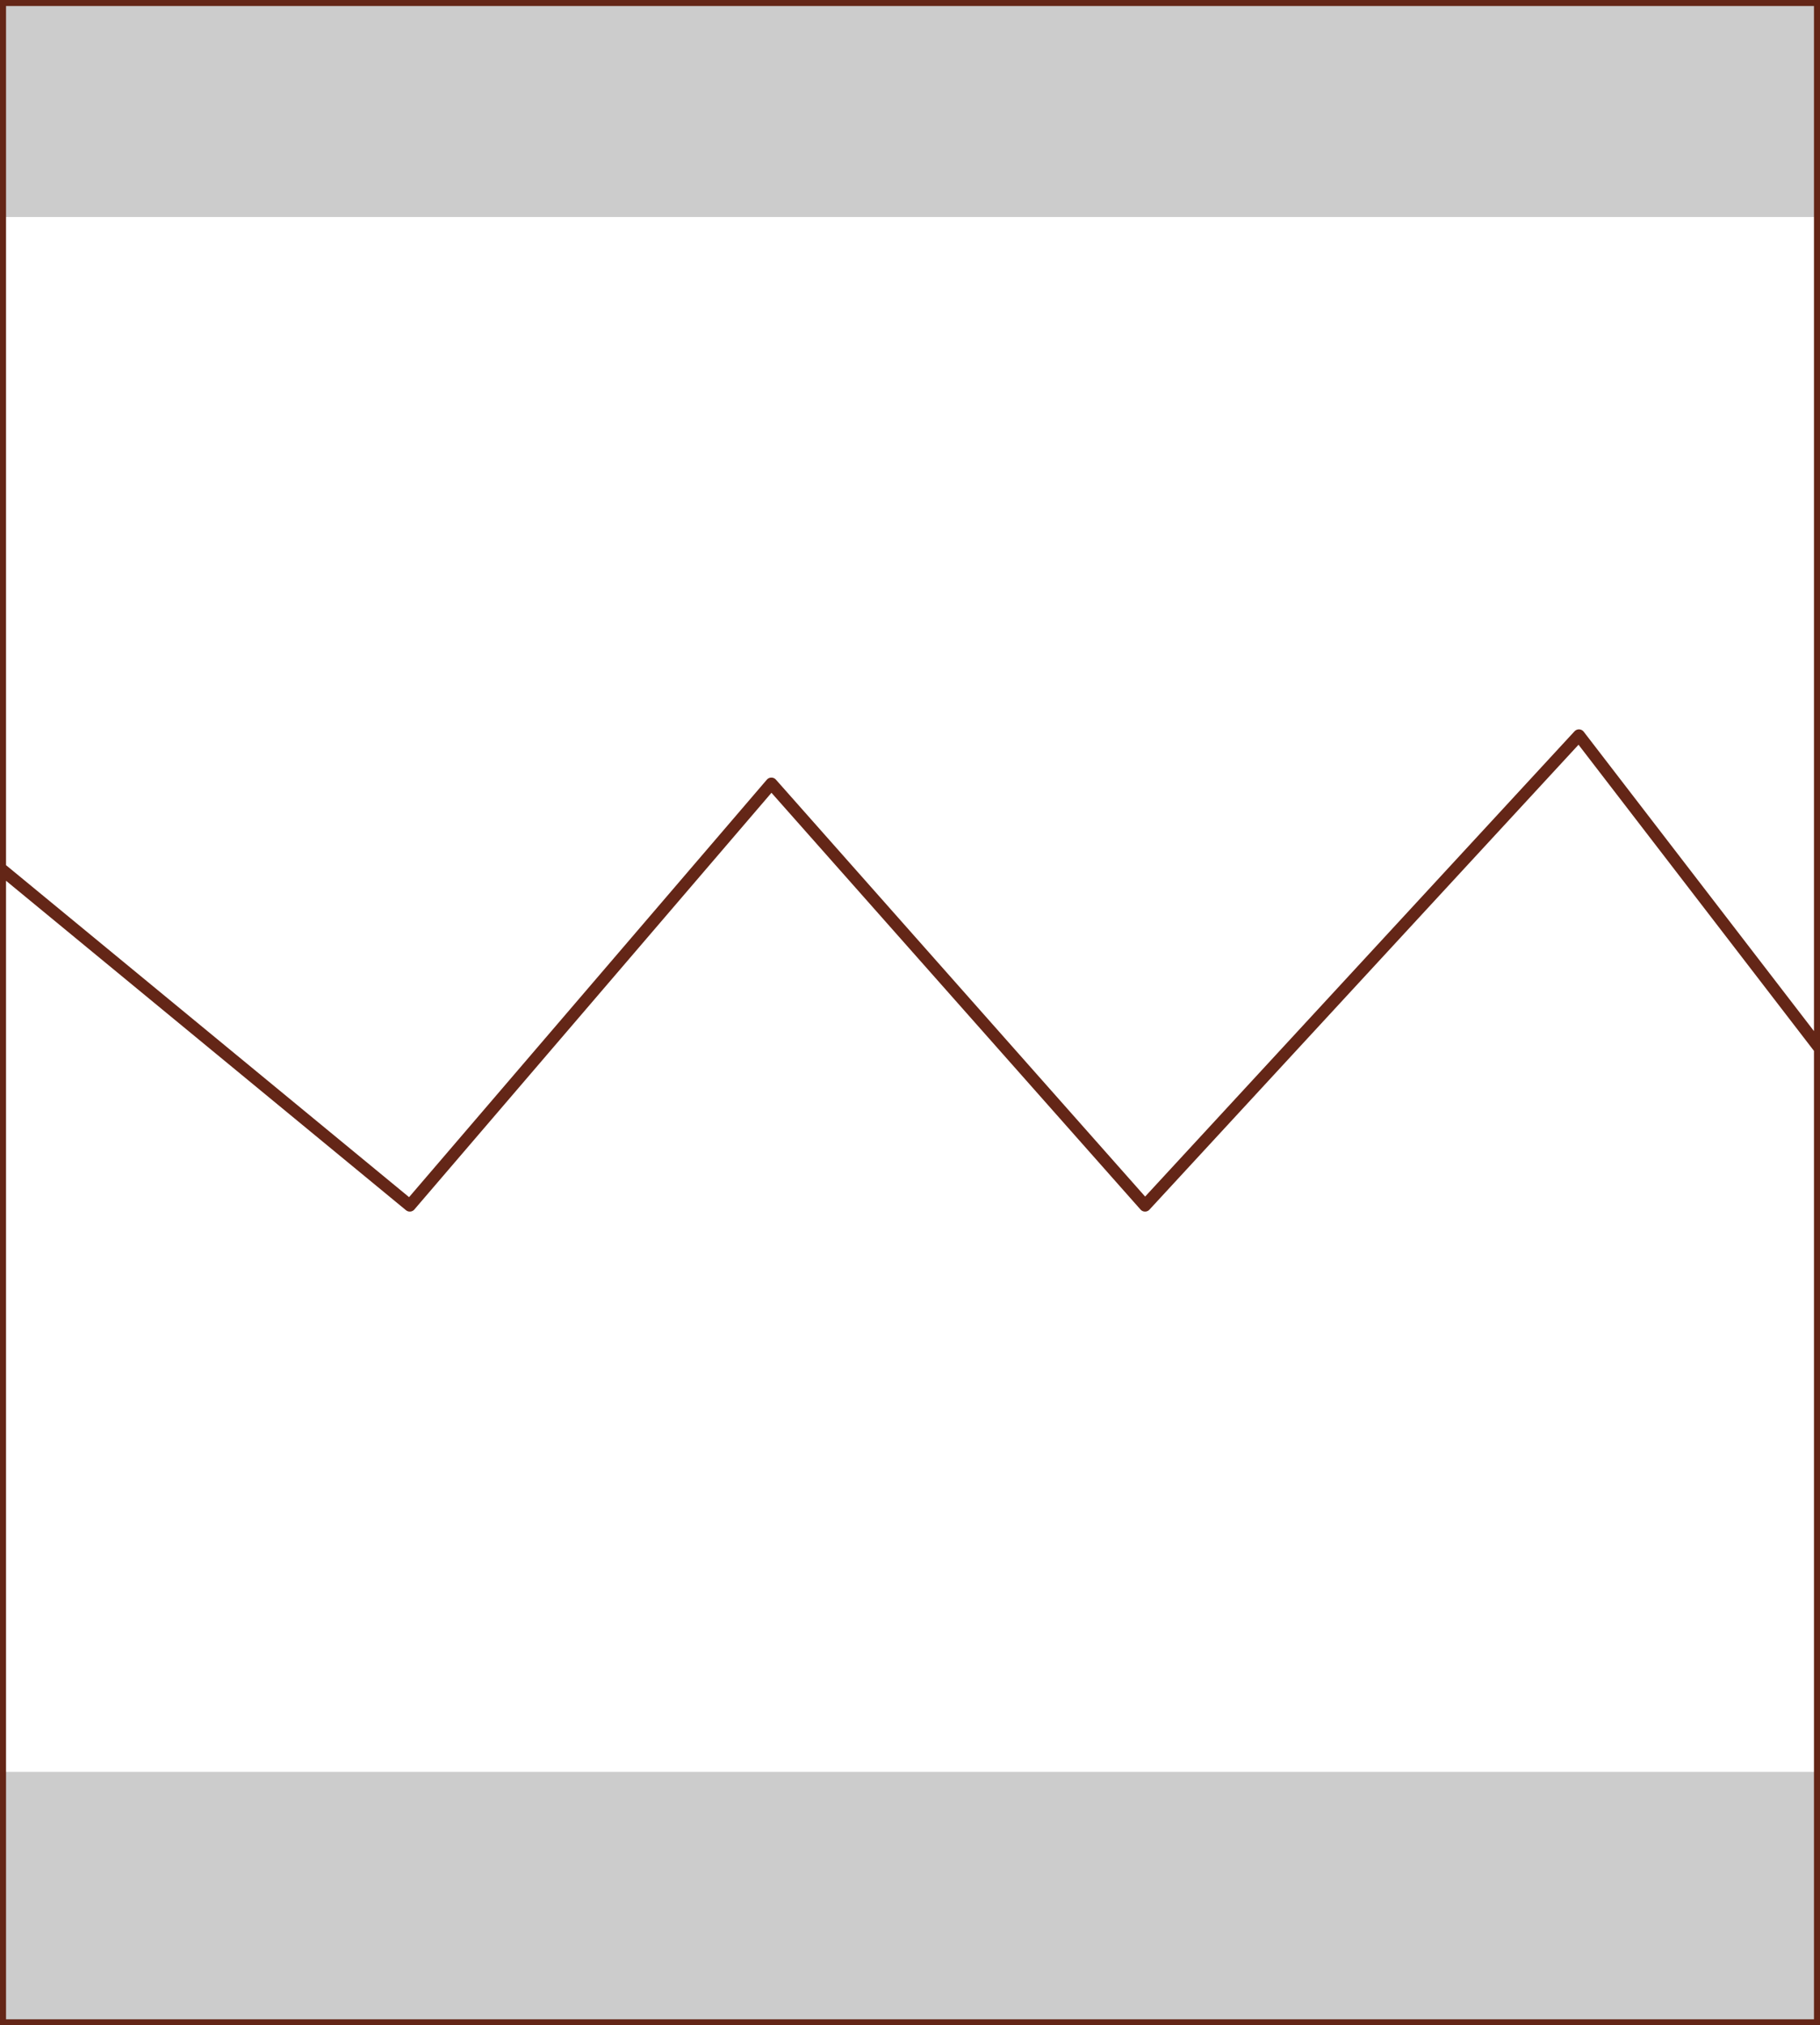 <?xml version="1.0" encoding="UTF-8" standalone="no"?>
<svg xmlns:xlink="http://www.w3.org/1999/xlink" height="8.4px" width="7.55px" xmlns="http://www.w3.org/2000/svg">
  <rect width="100%" height="100%" fill="#808080" stroke="none"/>
  <g transform="matrix(1.0, 0.0, 0.0, 1.0, 0.0, 0.0)">
    <path d="M7.55 0.9 L7.55 4.35 7.55 7.35 0.0 7.35 0.0 3.6 0.0 0.9 7.55 0.9 M7.55 4.35 L6.55 3.05 4.75 5.0 3.2 3.25 1.7 5.0 0.0 3.6 1.7 5.0 3.2 3.25 4.75 5.0 6.55 3.05 7.55 4.35" fill="#ffffff" fill-rule="evenodd" stroke="none"/>
    <path d="M0.0 0.9 L0.0 0.0 7.55 0.0 7.55 0.9 0.0 0.9 M7.55 7.35 L7.55 8.4 0.0 8.4 0.0 7.35 7.55 7.35" fill="#cccccc" fill-rule="evenodd" stroke="none"/>
    <path d="M0.0 0.9 L0.0 0.0 7.55 0.0 7.55 0.9 7.55 4.35 7.55 7.35 7.55 8.4 0.0 8.4 0.0 7.35 0.0 3.6 0.0 0.9 M0.0 3.6 L1.7 5.0 3.2 3.25 4.75 5.0 6.55 3.05 7.55 4.35" fill="none" stroke="#642617" stroke-linecap="round" stroke-linejoin="round" stroke-width="0.05"/>
  </g>
</svg>
